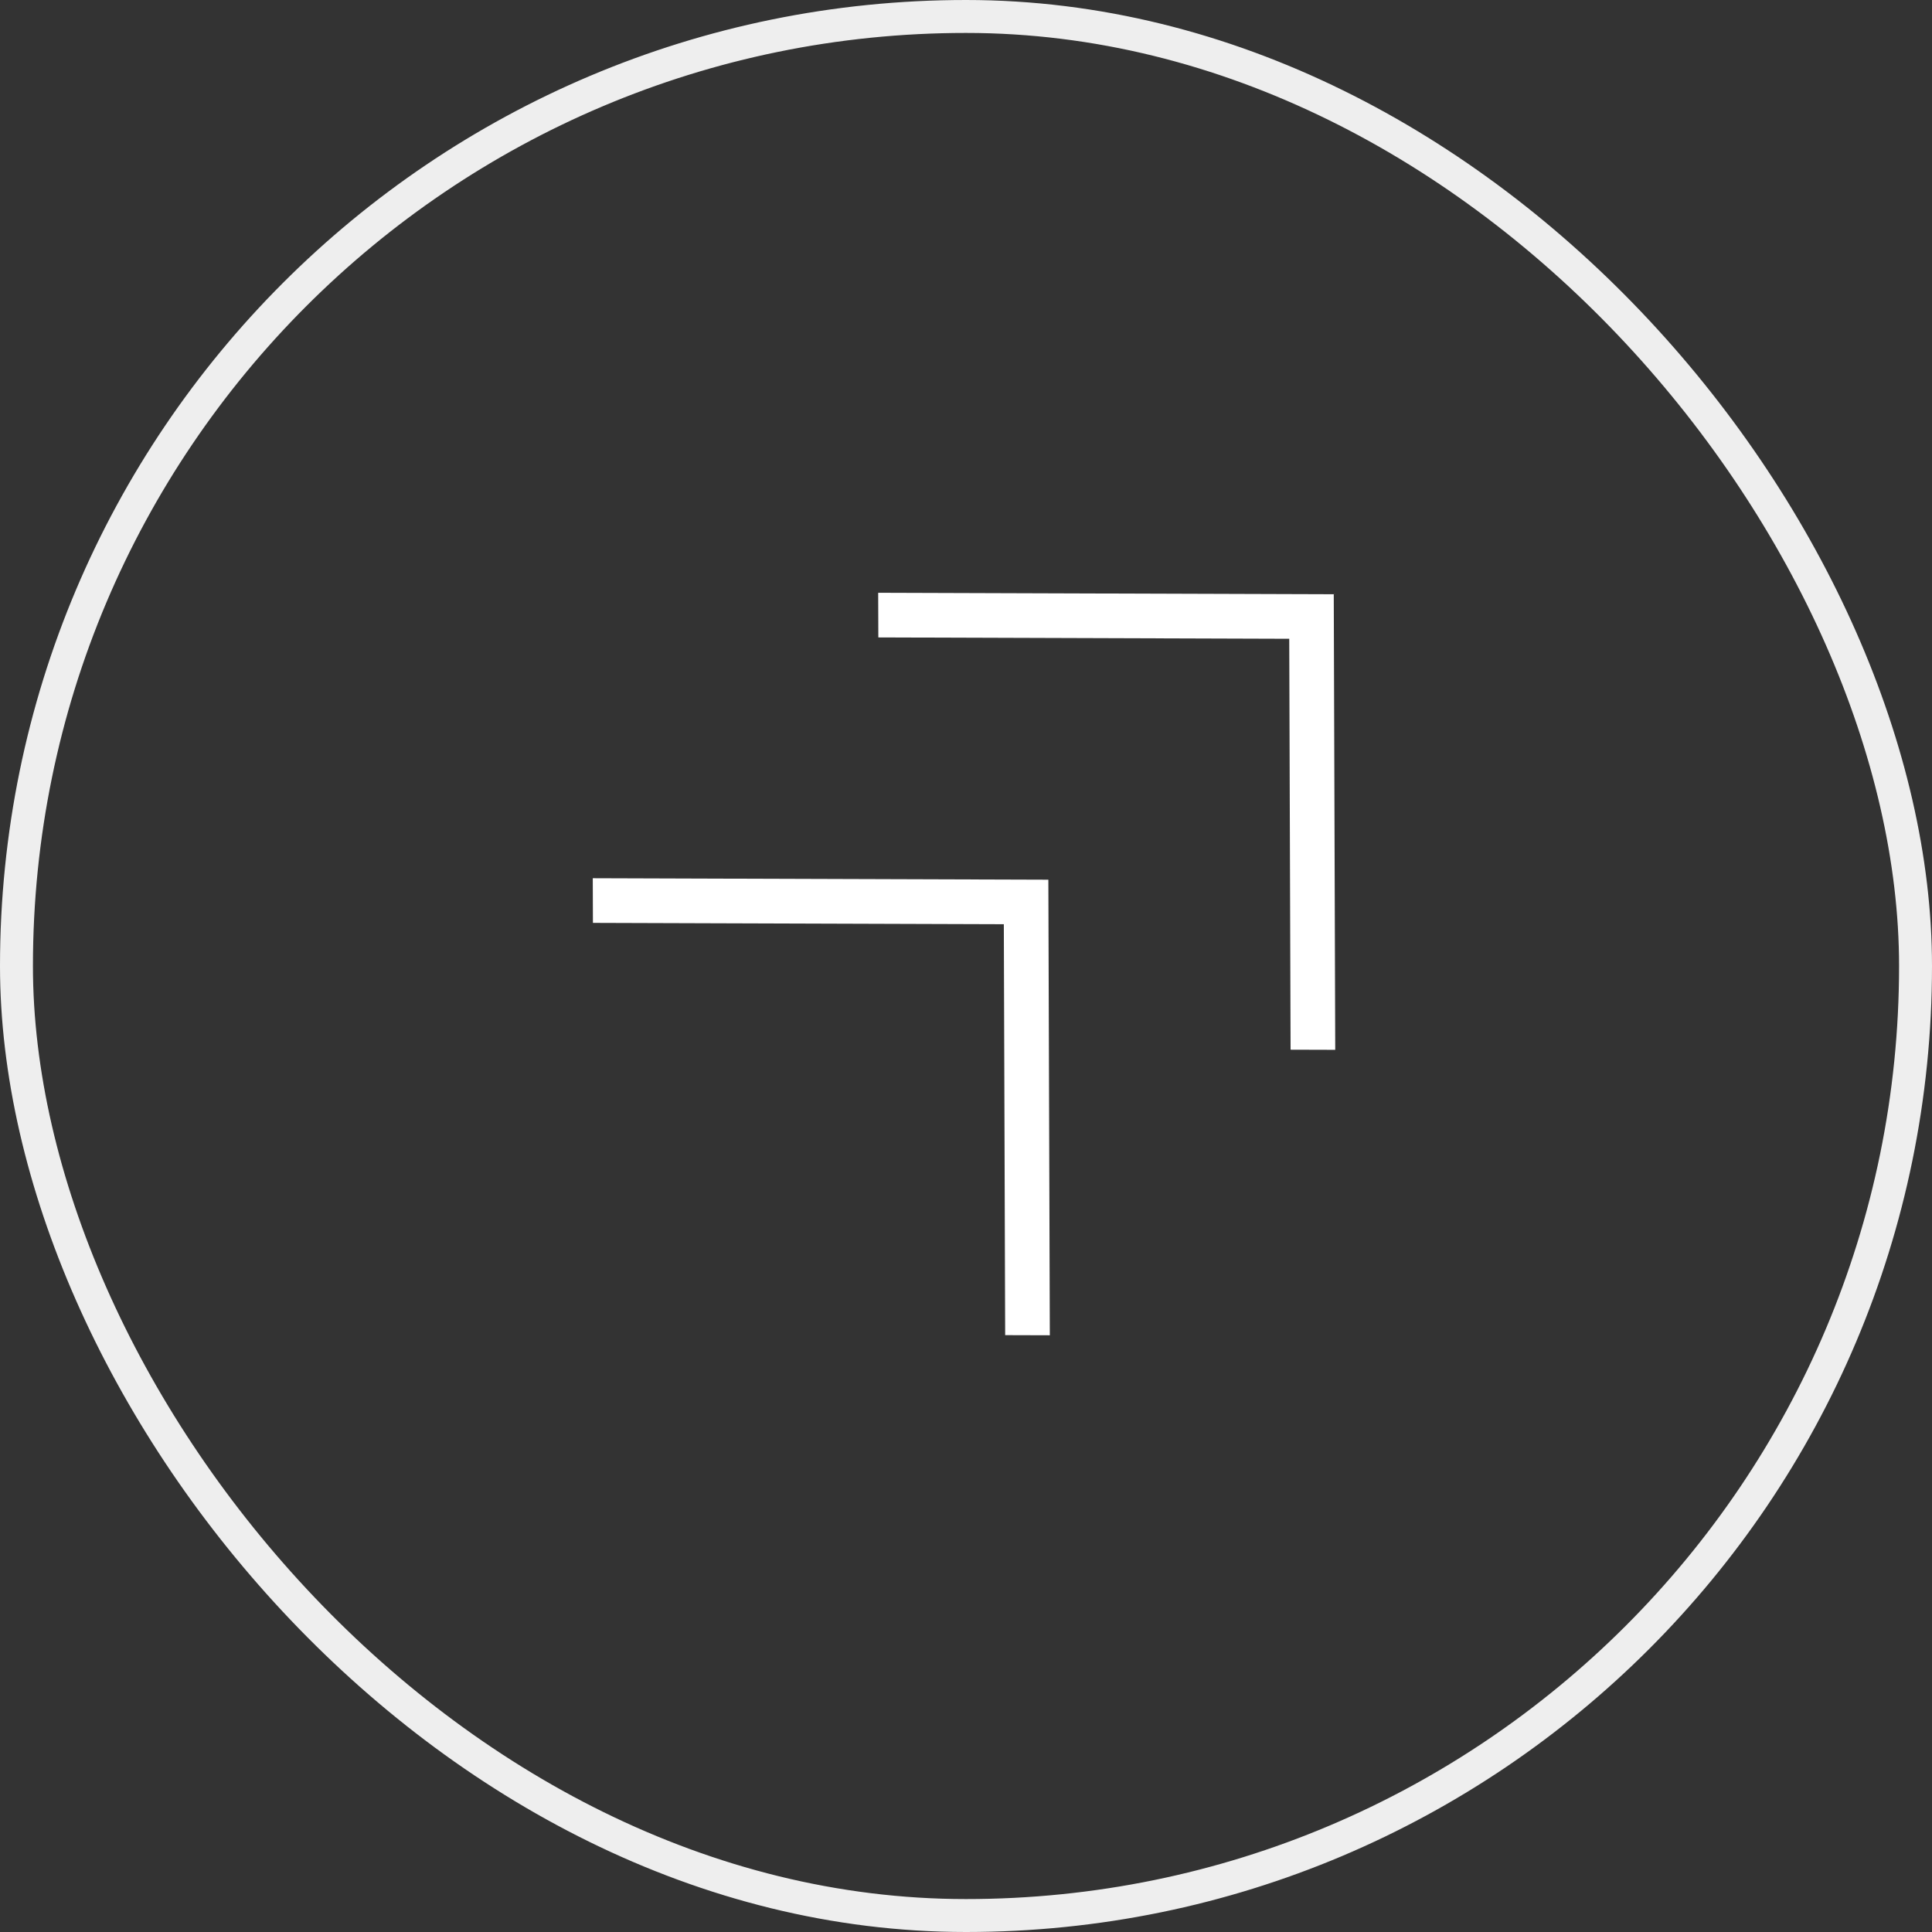 <svg width="88" height="88" viewBox="0 0 88 88" fill="none" xmlns="http://www.w3.org/2000/svg">
<rect x="0" y="0" width="88" height="88" fill="#333333" stroke="none"/>
<rect x="0.75" y="0.75" width="86.5" height="86.5" rx="43.25" stroke="#EEEEEE" stroke-width="1.5"/>
<path fill-rule="evenodd" clip-rule="evenodd" d="M40.007 29.034L58.723 29.095L58.784 47.812L60.818 47.818L60.751 27.068L40 27L40.007 29.034ZM27.007 42.036L45.723 42.097L45.784 60.814L47.818 60.82L47.751 40.069L27 40.002L27.007 42.036Z" fill="white"/>
</svg>
